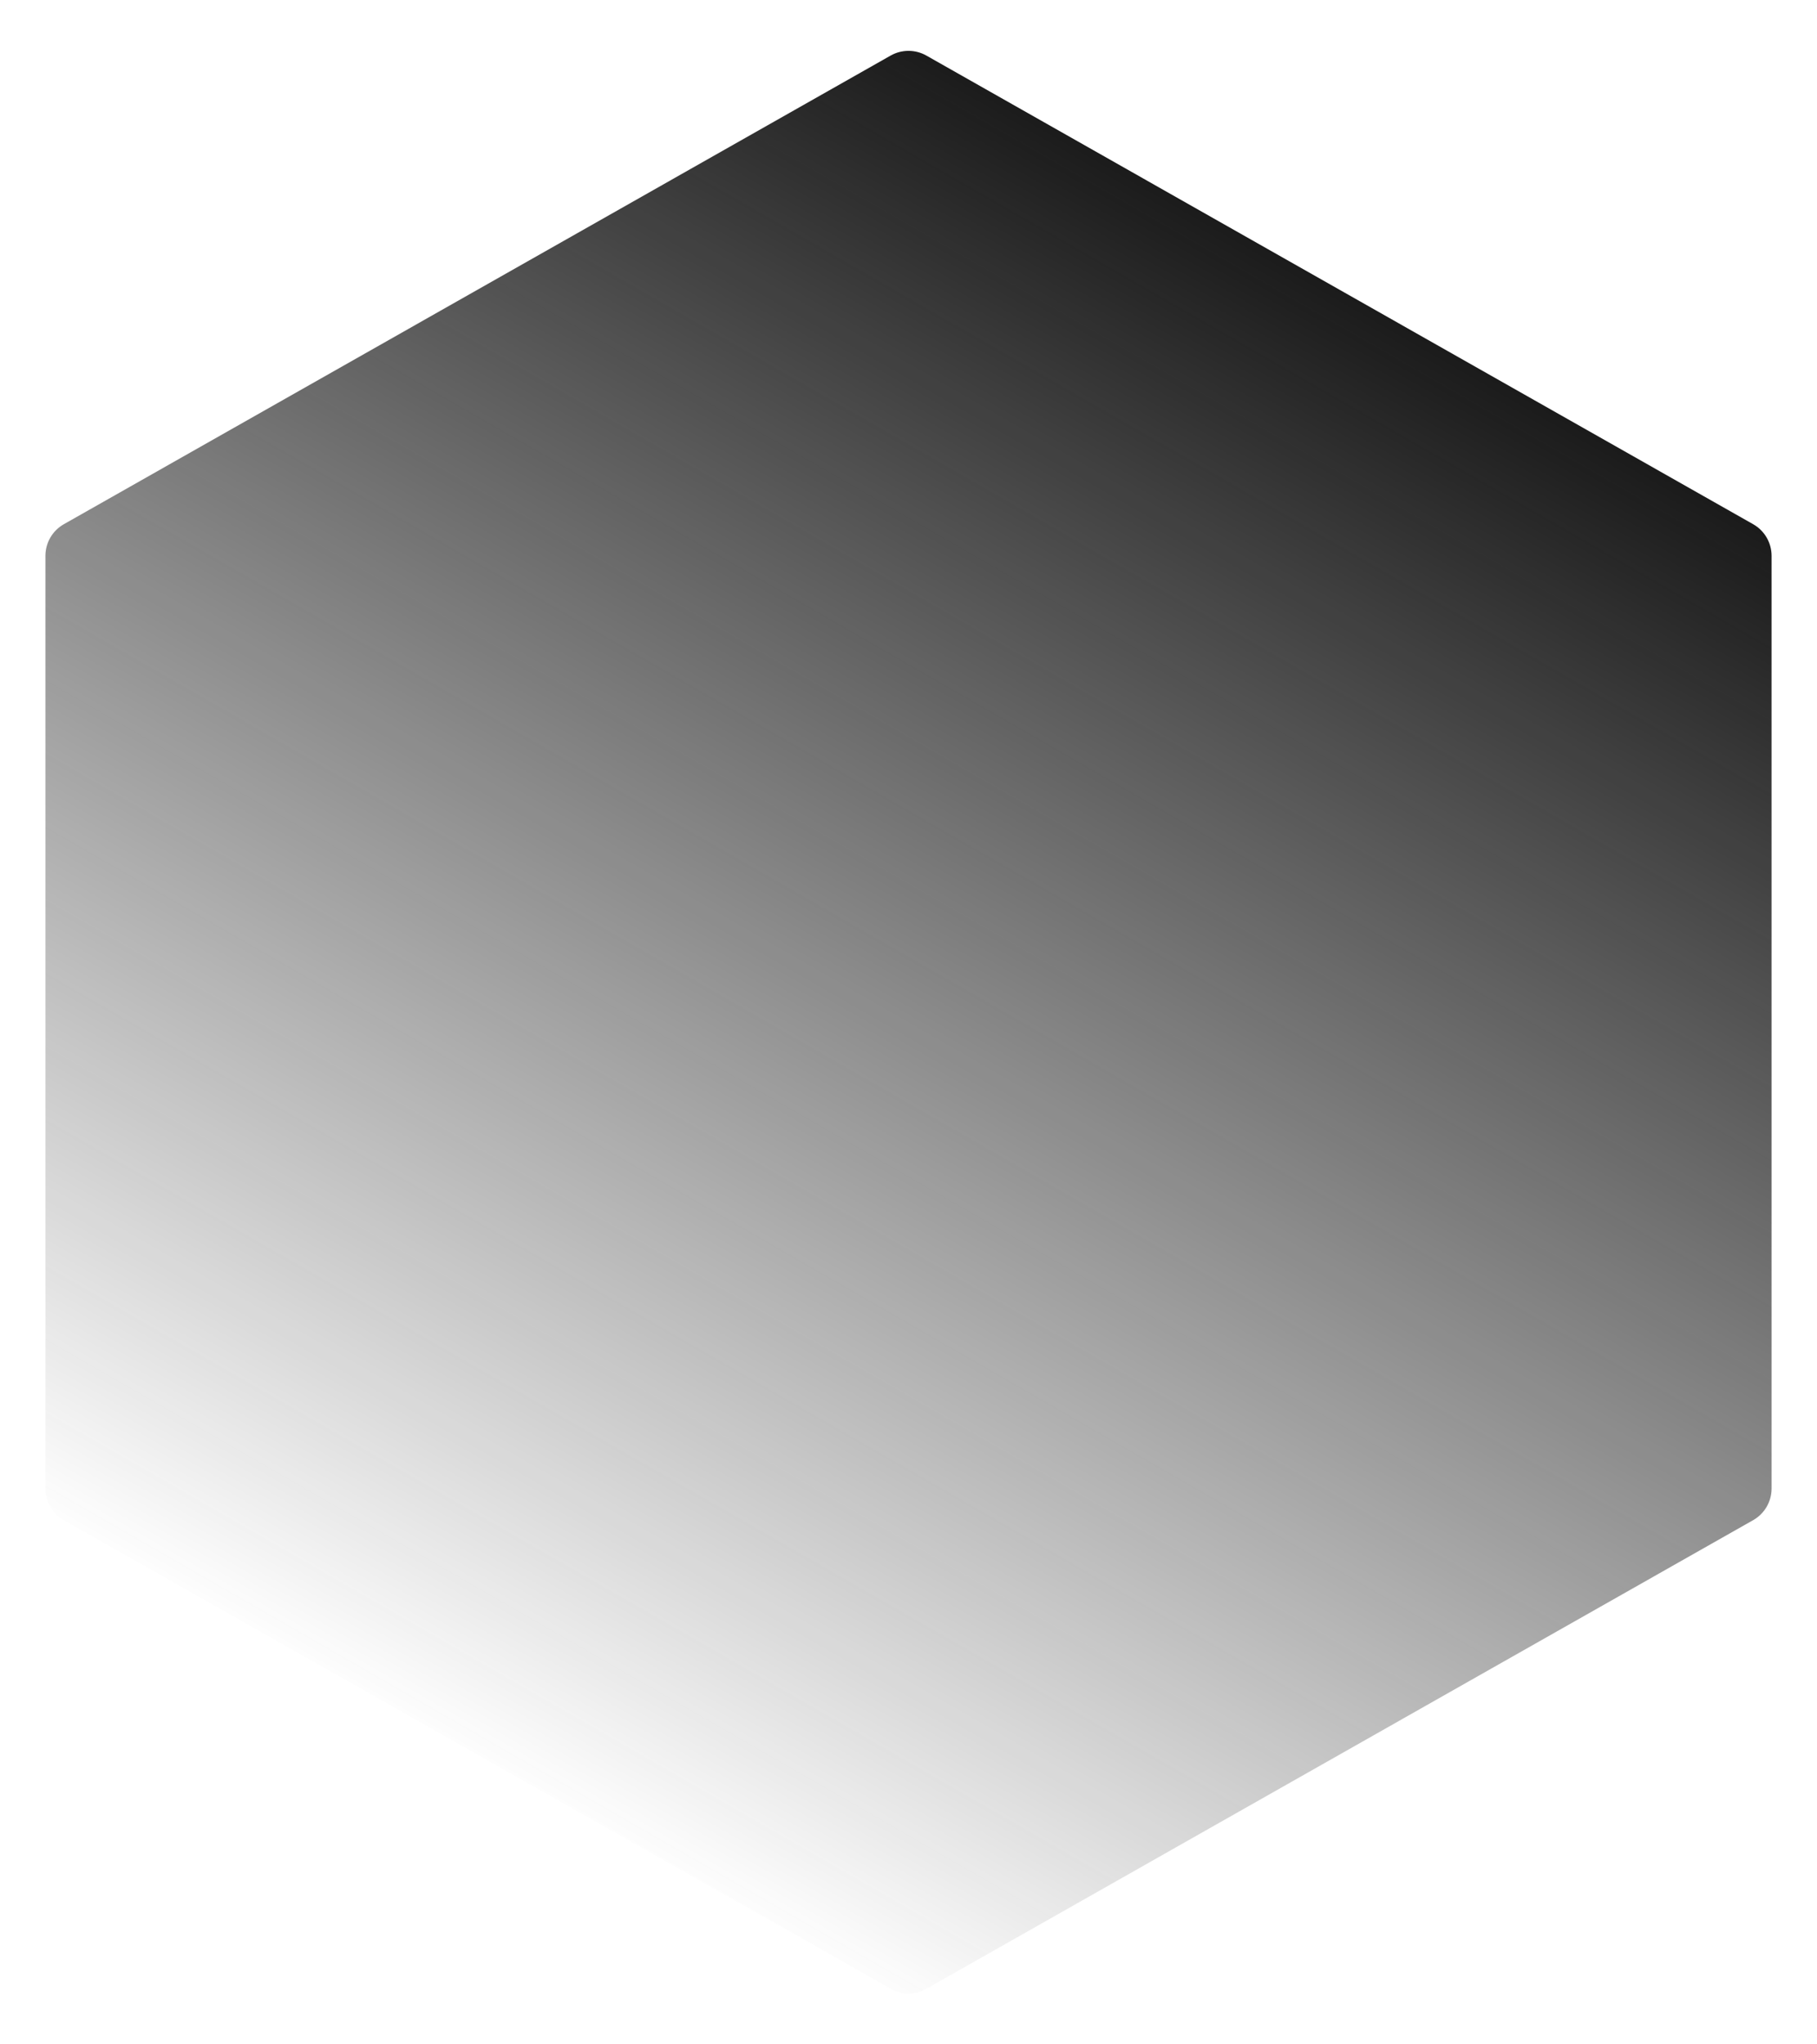 <svg width="400" height="450" viewBox="0 0 400 450" fill="none" xmlns="http://www.w3.org/2000/svg">
<path d="M10 122.347C10 119.466 11.549 116.808 14.055 115.387L196.055 12.236C198.502 10.849 201.498 10.849 203.945 12.236L385.945 115.387C388.451 116.808 390 119.466 390 122.347V327.653C390 330.534 388.451 333.192 385.945 334.613L203.945 437.764C201.498 439.151 198.502 439.151 196.055 437.764L14.055 334.613C11.549 333.192 10 330.534 10 327.653V122.347Z" fill="url(#paint0_linear_2041_20370)"/>
<defs>
<linearGradient id="paint0_linear_2041_20370" x1="291" y1="61.5" x2="103" y2="388.5" gradientUnits="userSpaceOnUse">
<stop stop-color="#1B1B1B"/>
<stop offset="1" stop-color="#1B1B1B" stop-opacity="0"/>
</linearGradient>
</defs>
</svg>
